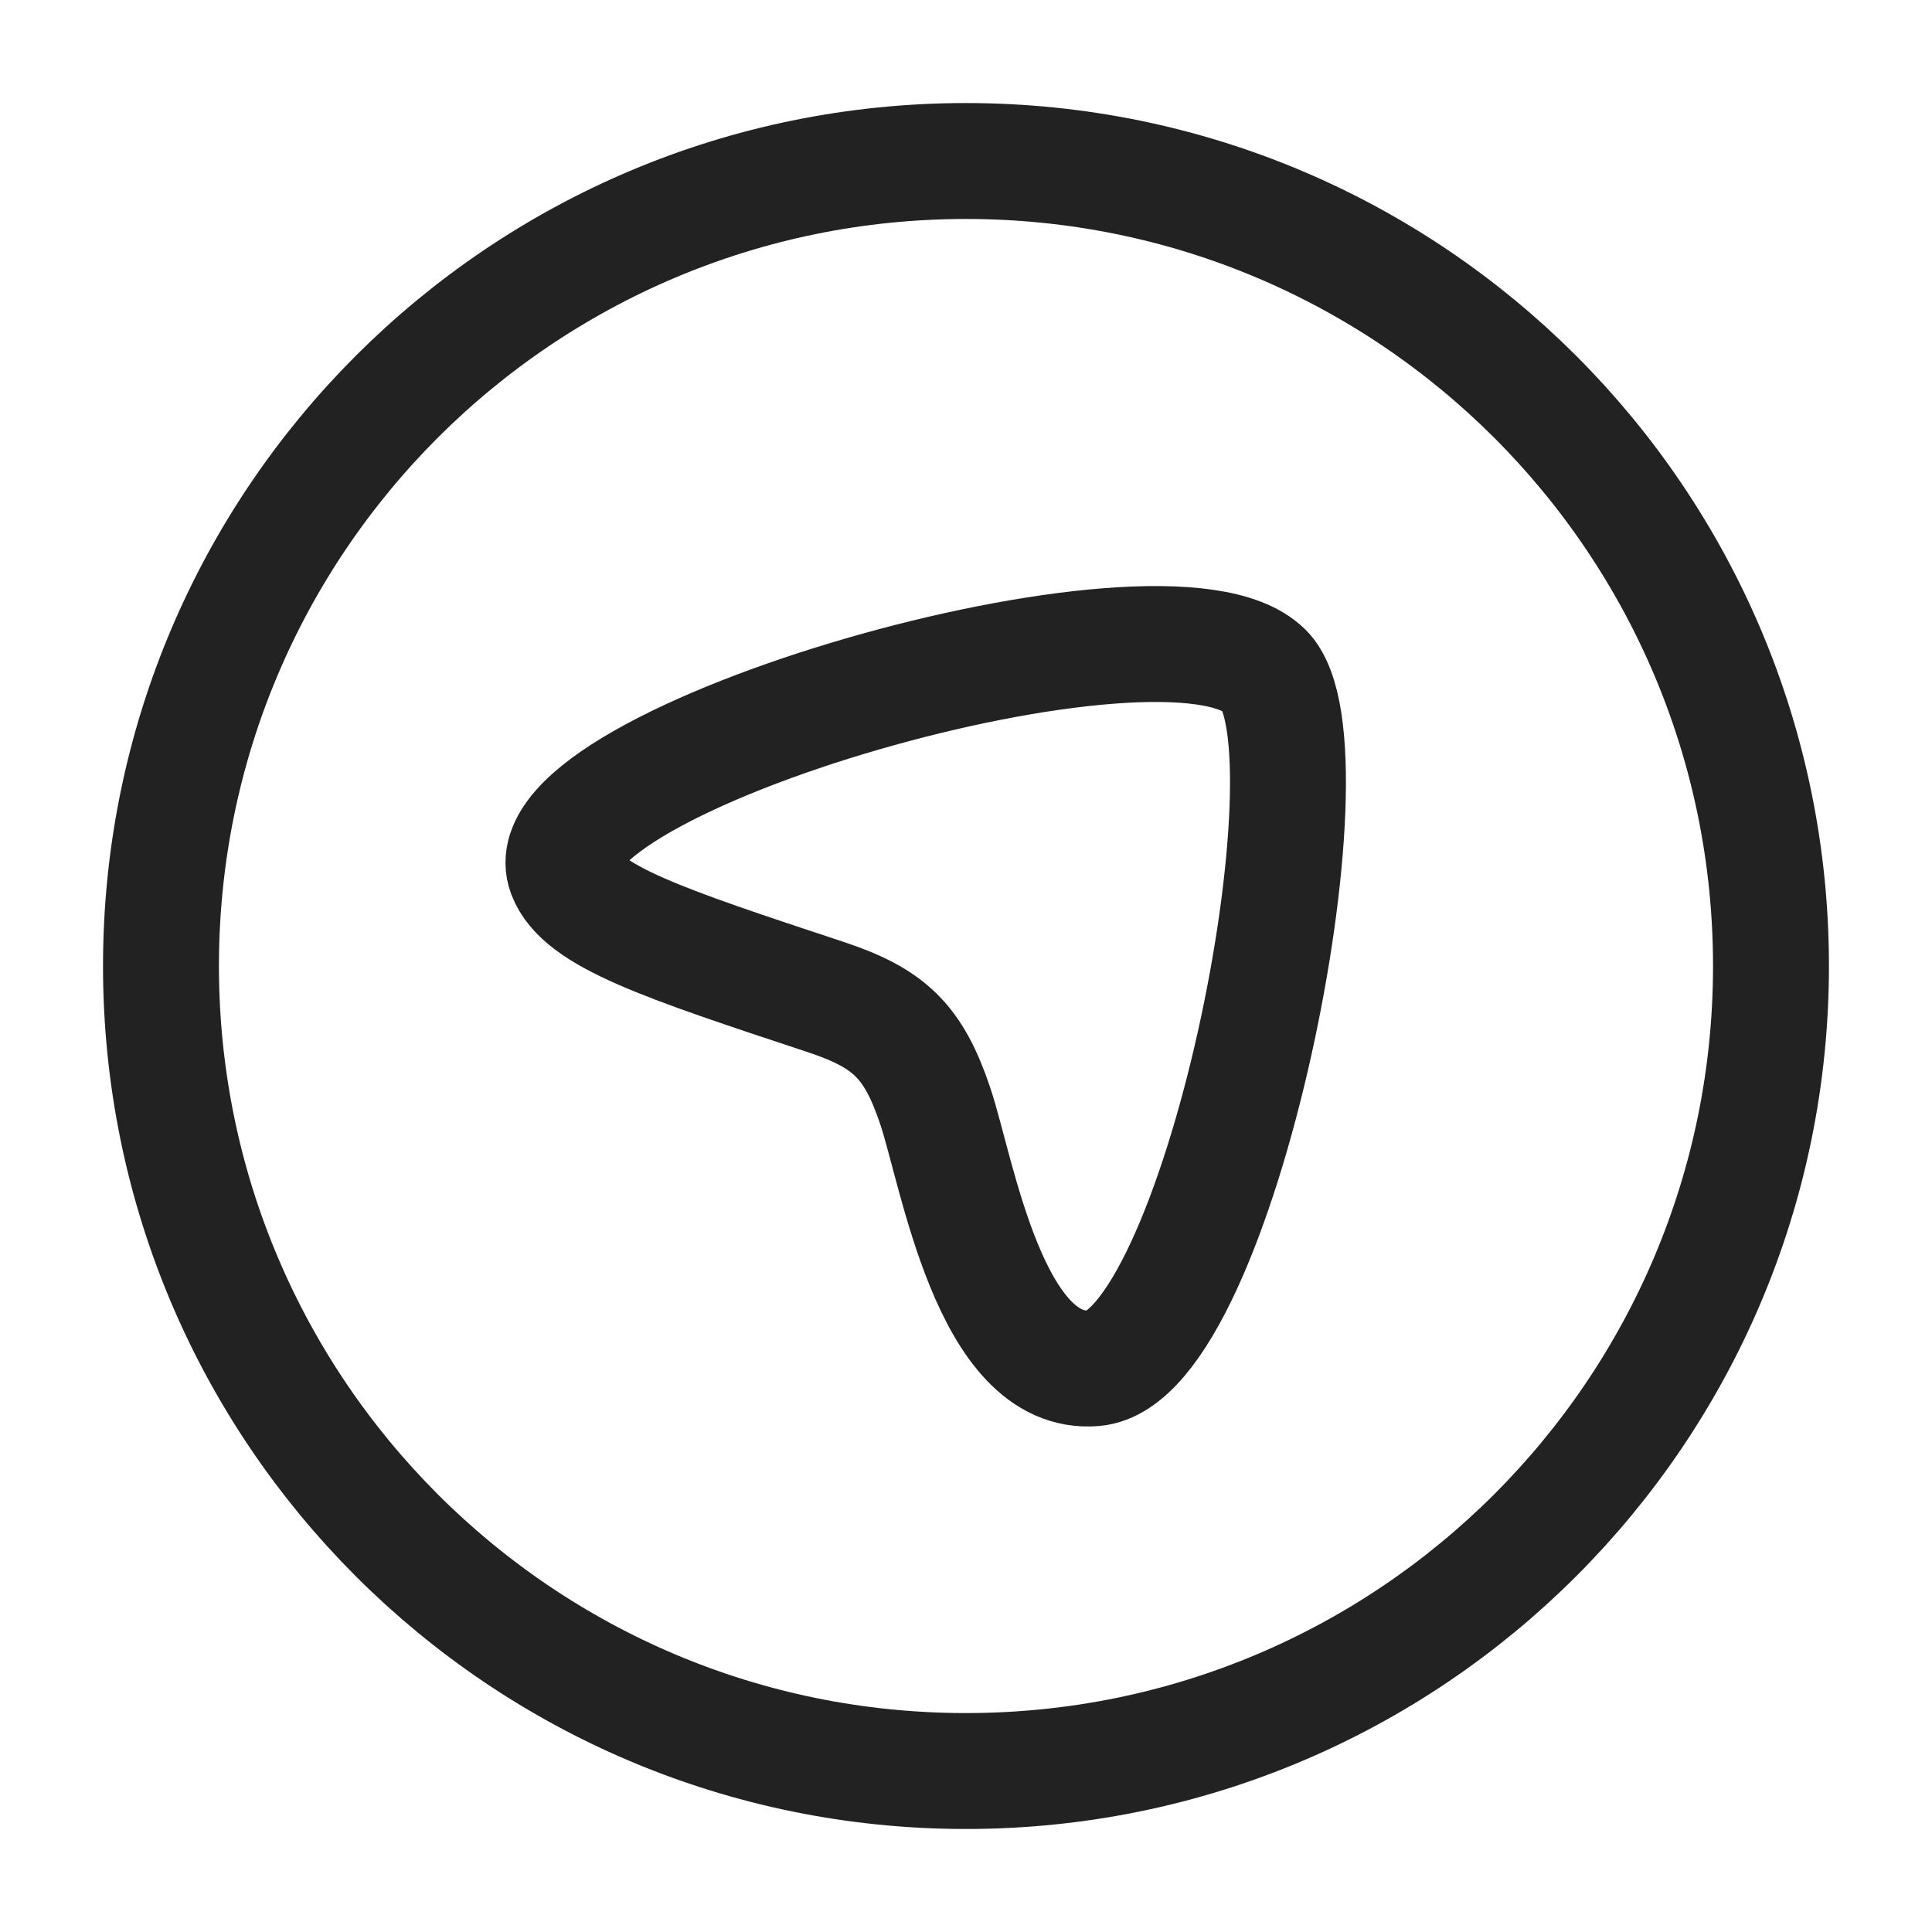 <?xml version="1.0" encoding="UTF-8"?> <svg xmlns="http://www.w3.org/2000/svg" width="50" height="50" viewBox="0 0 50 50" fill="none"><path d="M32.724 17.354C34.689 19.302 31.545 35.131 28.32 35.41C25.616 35.644 24.772 30.306 24.203 28.619C23.641 26.948 23.016 26.348 21.359 25.8C17.153 24.408 15.051 23.712 14.634 22.612C13.53 19.696 30.216 14.869 32.724 17.356" stroke="#222222" stroke-width="3" stroke-linecap="round" stroke-linejoin="round"></path><path d="M45.833 25C45.833 36.507 36.506 45.834 24.999 45.834C13.493 45.834 4.166 36.507 4.166 25C4.166 13.494 13.493 4.167 24.999 4.167C36.506 4.167 45.833 13.494 45.833 25Z" stroke="#222222" stroke-width="3" stroke-linecap="round" stroke-linejoin="round"></path></svg> 